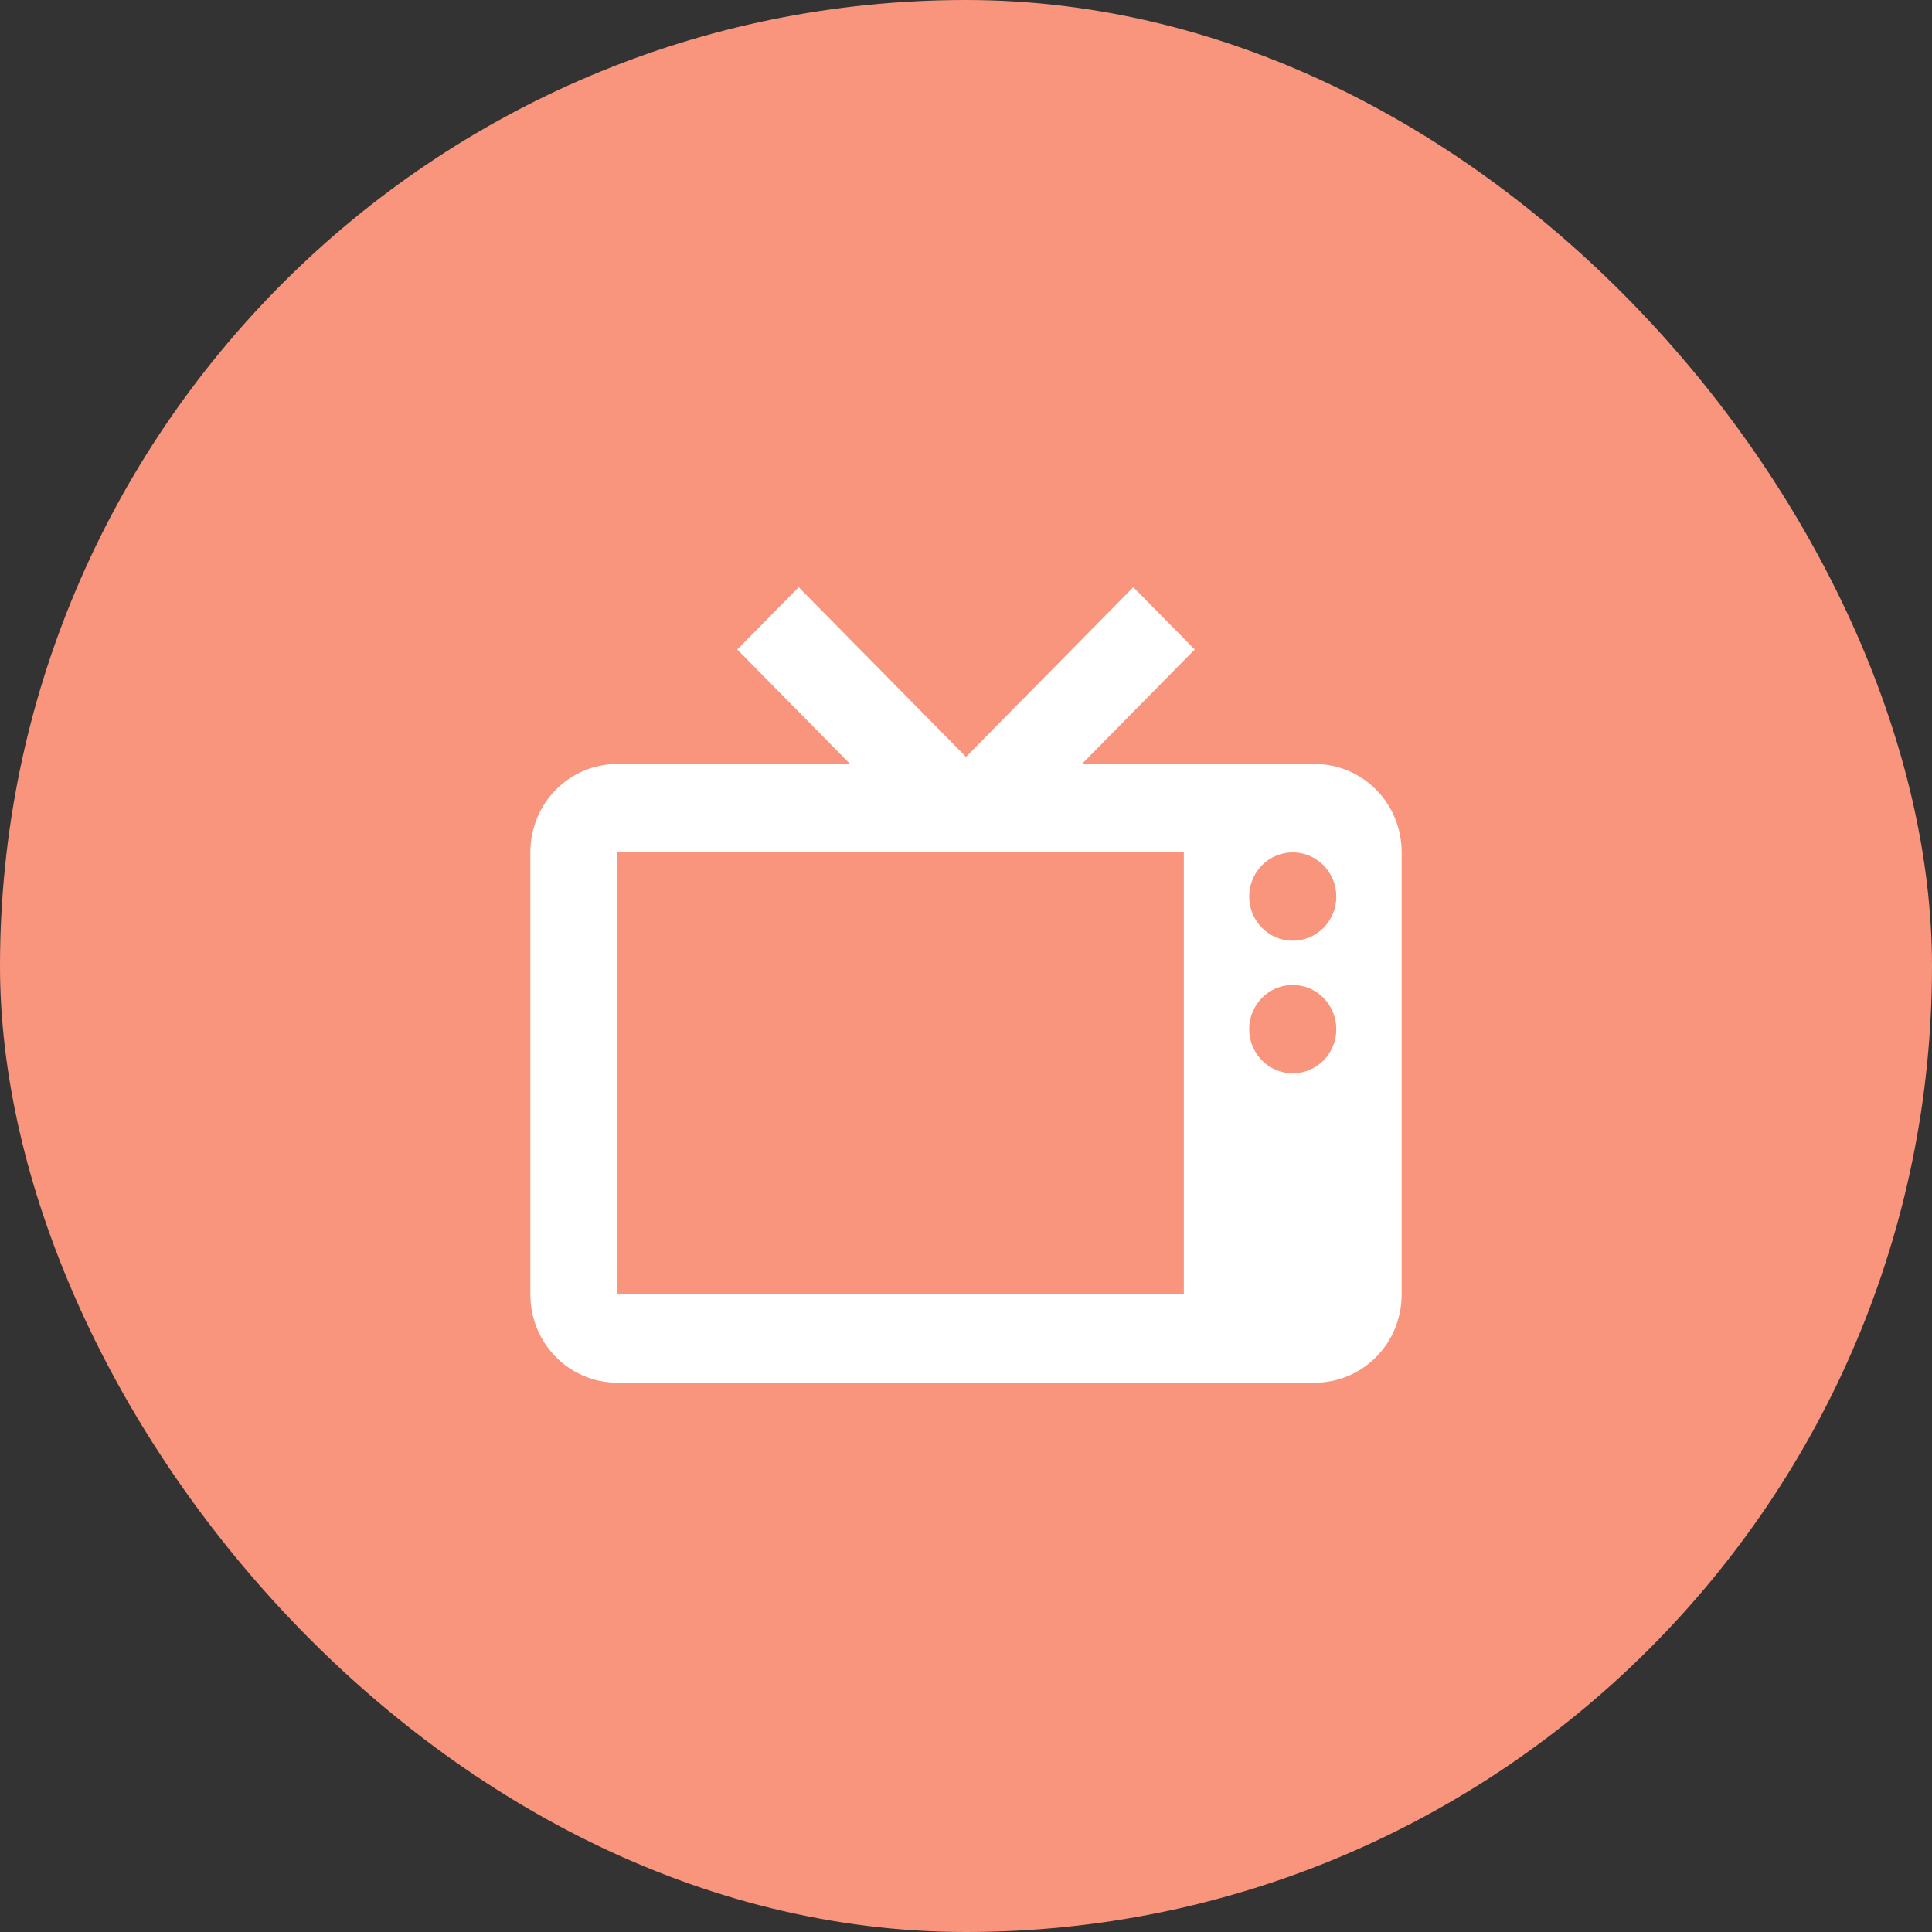 <svg width="51" height="51" viewBox="0 0 51 51" fill="none" xmlns="http://www.w3.org/2000/svg">
<rect x="0" y="0" width="51" height="51" fill="#333333" stroke="none"/>
<rect width="51" height="51" rx="25.5" fill="#F8957C"/>
<path d="M21.084 15.5L19.462 17.145L22.441 20.167H16.3C15.024 20.167 14 21.205 14 22.5V34.167C14 35.462 15.024 36.5 16.3 36.5H34.7C35.977 36.5 37 35.462 37 34.167V22.5C37 21.205 35.977 20.167 34.7 20.167H28.559L31.538 17.145L29.916 15.5L25.5 19.98L21.084 15.5ZM16.3 22.5H31.25V34.167H16.3V22.5ZM34.125 22.5C34.43 22.5 34.722 22.623 34.938 22.842C35.154 23.061 35.275 23.357 35.275 23.667C35.275 23.976 35.154 24.273 34.938 24.492C34.722 24.71 34.43 24.833 34.125 24.833C33.82 24.833 33.528 24.71 33.312 24.492C33.096 24.273 32.975 23.976 32.975 23.667C32.975 23.357 33.096 23.061 33.312 22.842C33.528 22.623 33.82 22.5 34.125 22.5ZM34.125 26C34.43 26 34.722 26.123 34.938 26.342C35.154 26.561 35.275 26.857 35.275 27.167C35.275 27.476 35.154 27.773 34.938 27.992C34.722 28.21 34.43 28.333 34.125 28.333C33.82 28.333 33.528 28.21 33.312 27.992C33.096 27.773 32.975 27.476 32.975 27.167C32.975 26.857 33.096 26.561 33.312 26.342C33.528 26.123 33.82 26 34.125 26Z" fill="white"/>
</svg>
